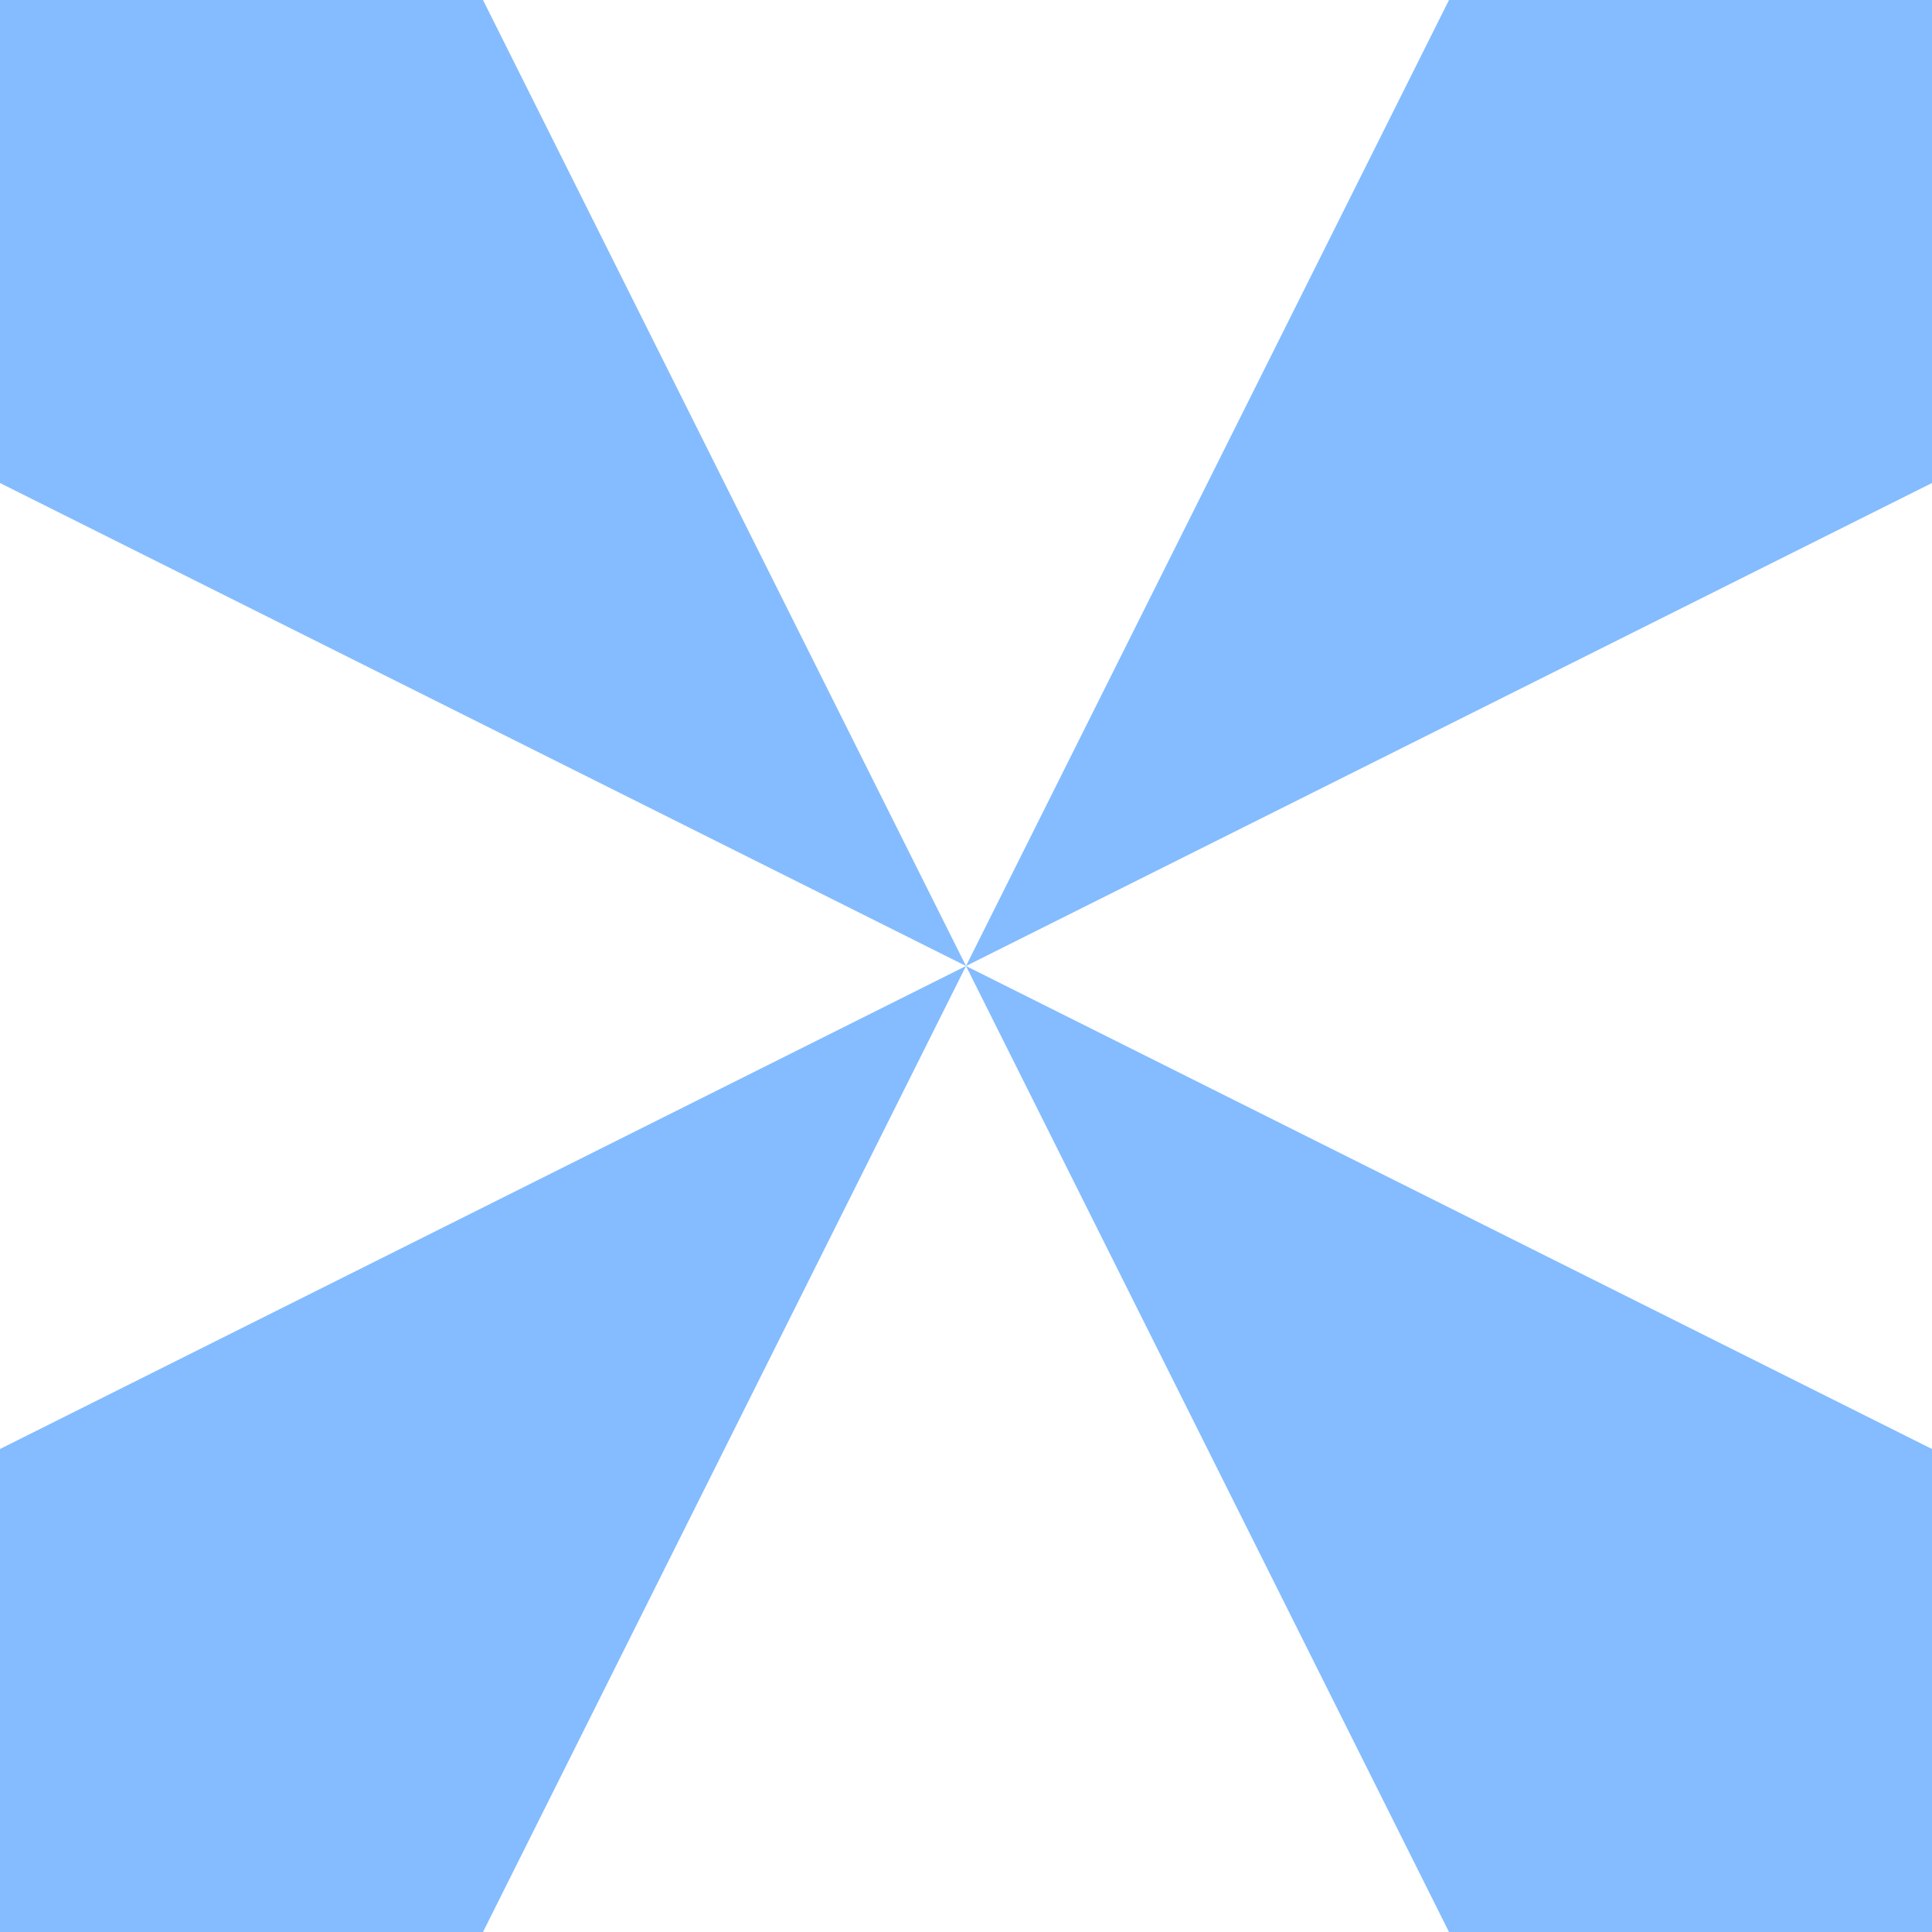 <svg xmlns="http://www.w3.org/2000/svg" width="320" height="320" viewBox="0 0 320 320" fill="none"><path d="M320 320h-80l-80-160-80 160H0v-80l160-80L0 80V0h80l80 160L240 0h80v80l-160 80 160 80z" fill="#84BCFF"/></svg>
